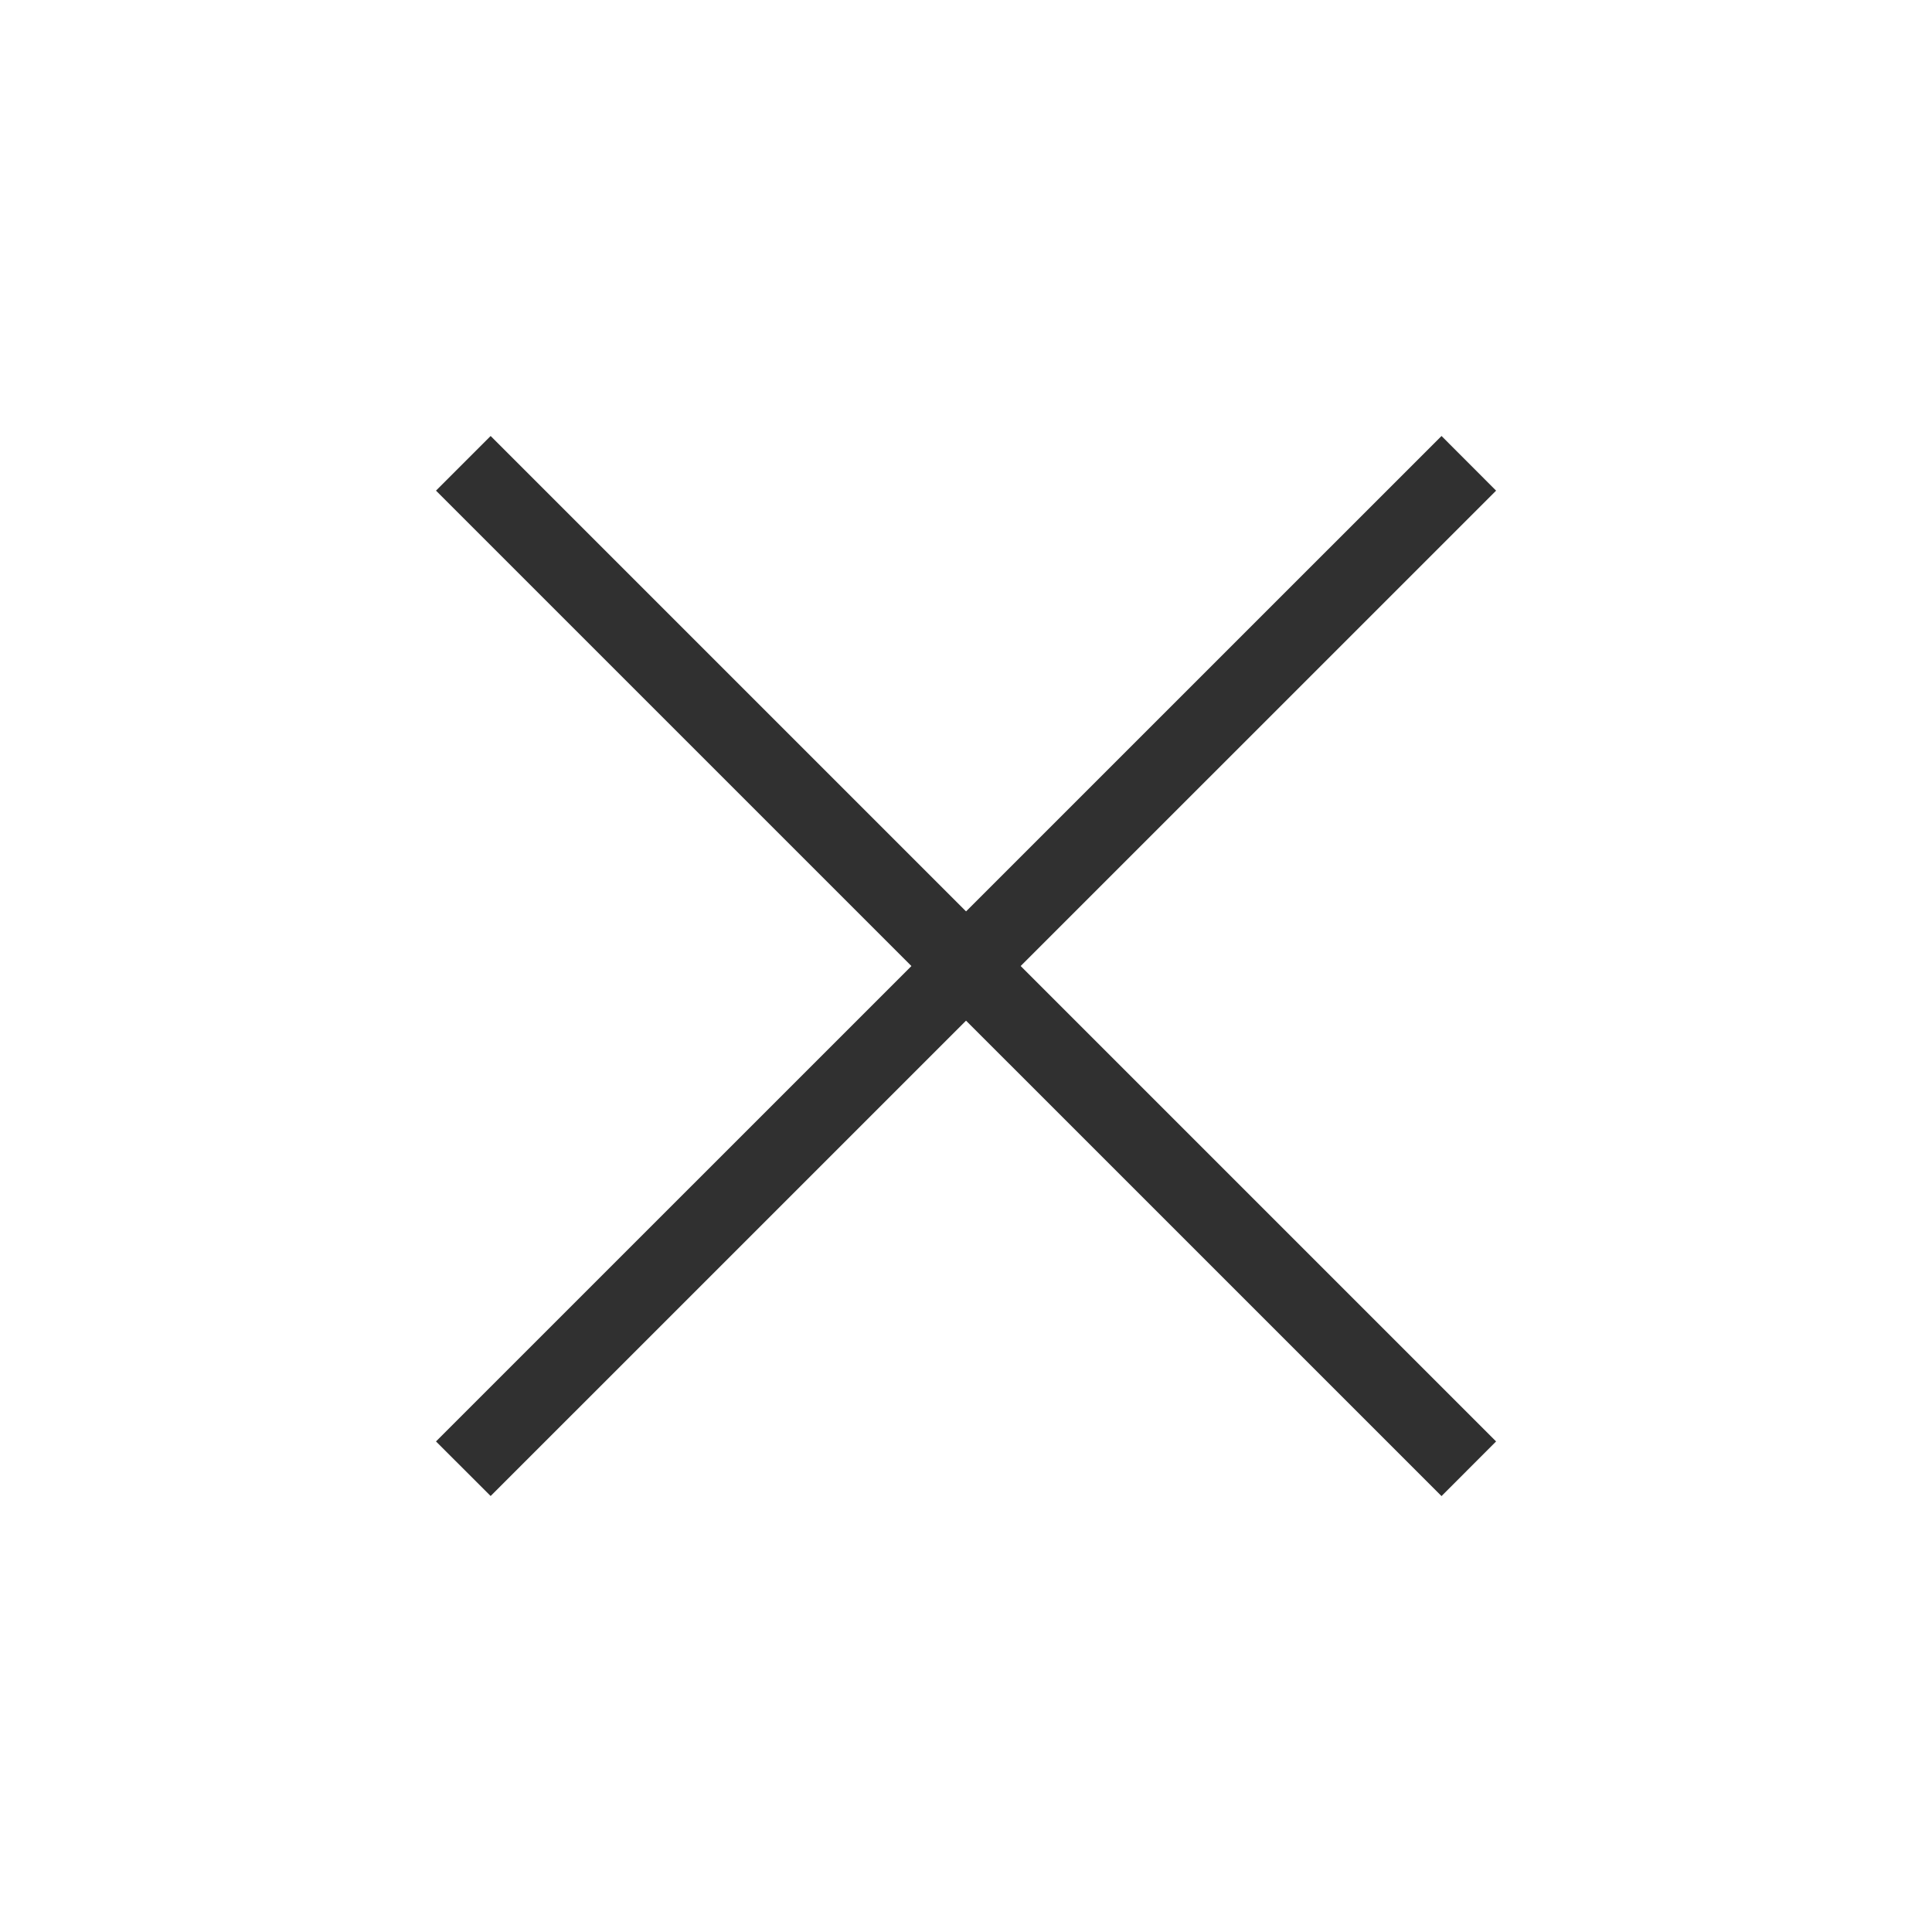 <?xml version="1.0" encoding="UTF-8"?> <svg xmlns="http://www.w3.org/2000/svg" width="24" height="24" viewBox="0 0 24 24" fill="none"><path d="M17.907 5.416L18.585 6.095L6.095 18.584L5.416 17.906L17.907 5.416Z" fill="#303030"></path><path d="M6.095 5.416L18.585 17.906L17.907 18.585L5.416 6.095L6.095 5.416Z" fill="#303030"></path></svg> 